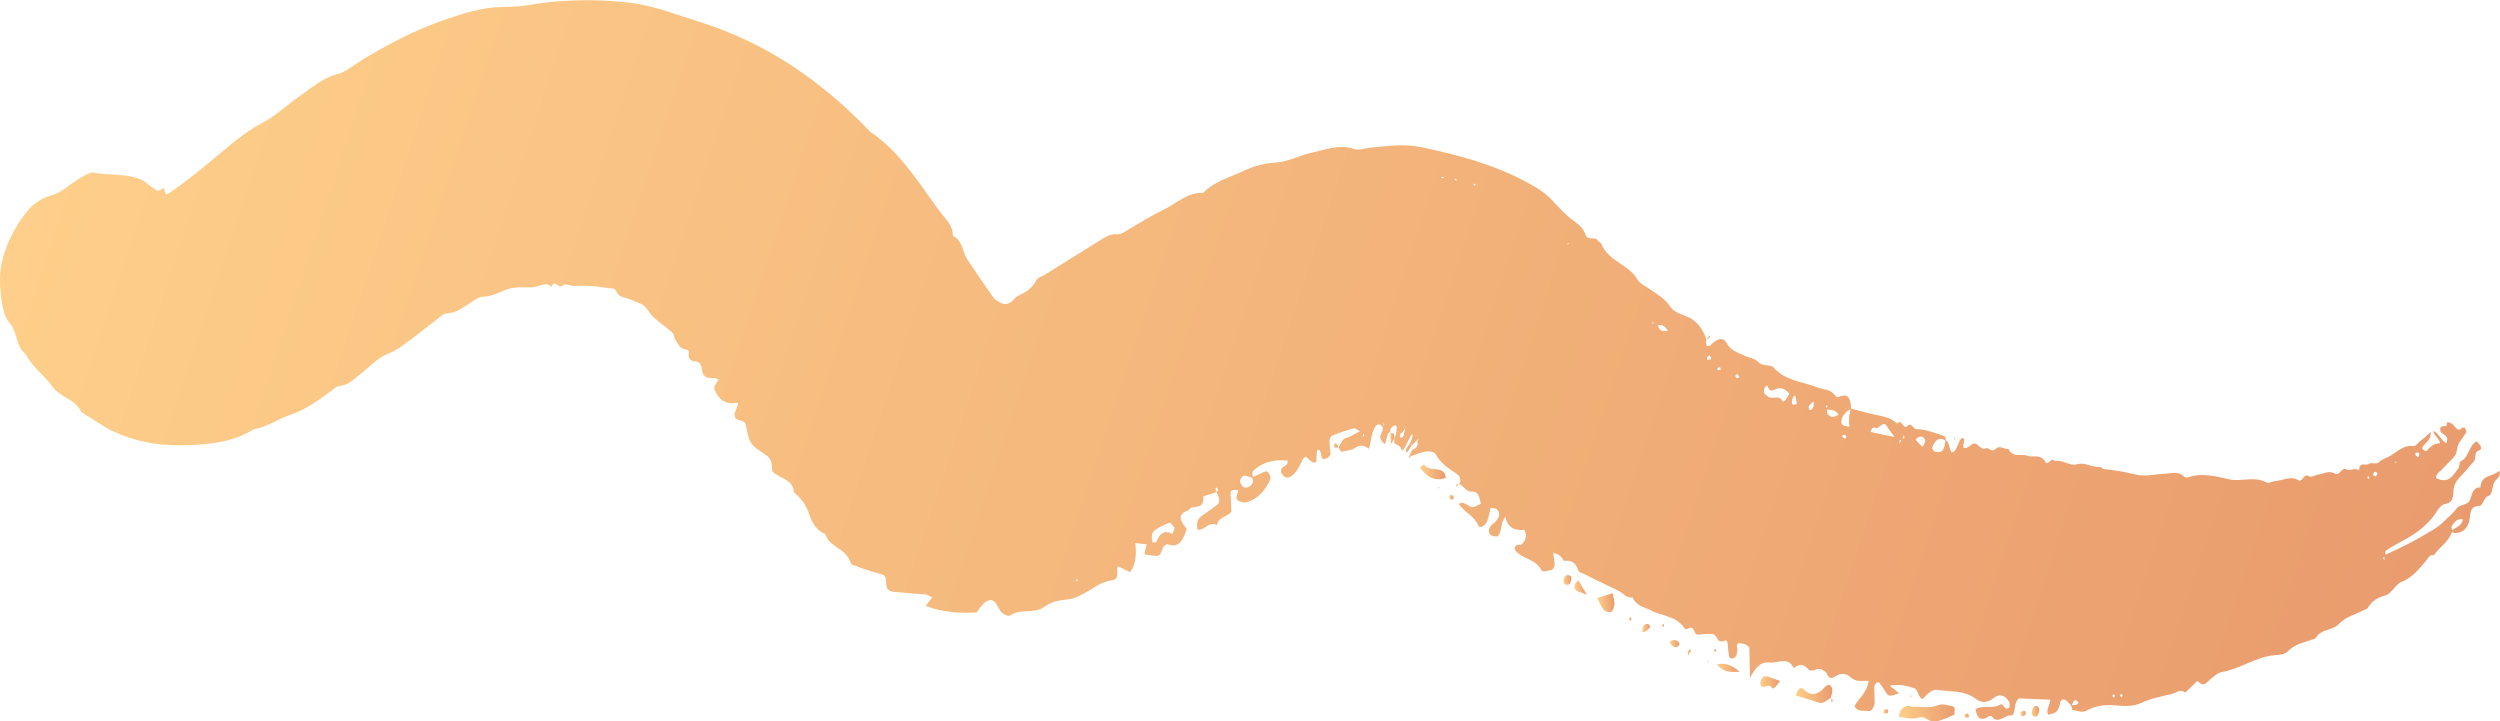 <?xml version="1.0" encoding="UTF-8"?><svg id="_レイヤー_2" xmlns="http://www.w3.org/2000/svg" width="501.51" height="144.73" xmlns:xlink="http://www.w3.org/1999/xlink" viewBox="0 0 501.51 144.73"><defs><style>.cls-1{fill:url(#_新規グラデーションスウォッチ_2);}.cls-2{fill:url(#_新規グラデーションスウォッチ_2-2);}.cls-3{fill:url(#_新規グラデーションスウォッチ_2-3);}.cls-4{fill:url(#_新規グラデーションスウォッチ_2-9);}.cls-5{fill:url(#_新規グラデーションスウォッチ_2-4);}.cls-6{fill:url(#_新規グラデーションスウォッチ_2-5);}.cls-7{fill:url(#_新規グラデーションスウォッチ_2-6);}.cls-8{fill:url(#_新規グラデーションスウォッチ_2-7);}.cls-9{fill:url(#_新規グラデーションスウォッチ_2-8);}.cls-10{fill:url(#_新規グラデーションスウォッチ_2-19);}.cls-11{fill:url(#_新規グラデーションスウォッチ_2-18);}.cls-12{fill:url(#_新規グラデーションスウォッチ_2-29);}.cls-13{fill:url(#_新規グラデーションスウォッチ_2-11);}.cls-14{fill:url(#_新規グラデーションスウォッチ_2-10);}.cls-15{fill:url(#_新規グラデーションスウォッチ_2-13);}.cls-16{fill:url(#_新規グラデーションスウォッチ_2-12);}.cls-17{fill:url(#_新規グラデーションスウォッチ_2-15);}.cls-18{fill:url(#_新規グラデーションスウォッチ_2-14);}.cls-19{fill:url(#_新規グラデーションスウォッチ_2-17);}.cls-20{fill:url(#_新規グラデーションスウォッチ_2-16);}.cls-21{fill:url(#_新規グラデーションスウォッチ_2-26);}.cls-22{fill:url(#_新規グラデーションスウォッチ_2-25);}.cls-23{fill:url(#_新規グラデーションスウォッチ_2-28);}.cls-24{fill:url(#_新規グラデーションスウォッチ_2-27);}.cls-25{fill:url(#_新規グラデーションスウォッチ_2-20);}.cls-26{fill:url(#_新規グラデーションスウォッチ_2-22);}.cls-27{fill:url(#_新規グラデーションスウォッチ_2-21);}.cls-28{fill:url(#_新規グラデーションスウォッチ_2-24);}.cls-29{fill:url(#_新規グラデーションスウォッチ_2-23);}.cls-30{fill:url(#_新規グラデーションスウォッチ_2-33);}.cls-31{fill:url(#_新規グラデーションスウォッチ_2-35);}.cls-32{fill:url(#_新規グラデーションスウォッチ_2-34);}.cls-33{fill:url(#_新規グラデーションスウォッチ_2-30);}.cls-34{fill:url(#_新規グラデーションスウォッチ_2-32);}.cls-35{fill:url(#_新規グラデーションスウォッチ_2-31);}</style><linearGradient id="_新規グラデーションスウォッチ_2" x1="643.26" y1="6.71" x2="1132.42" y2="6.71" gradientTransform="translate(-592.66 -203.1) rotate(18.35)" gradientUnits="userSpaceOnUse"><stop offset="0" stop-color="#fecf8a"/><stop offset="1" stop-color="#e99b6d"/></linearGradient><linearGradient id="_新規グラデーションスウォッチ_2-2" x1="-78.52" y1="-358.73" x2="-78.46" y2="-358.73" gradientTransform="translate(383.54 438.8) rotate(-4.22)" xlink:href="#_新規グラデーションスウォッチ_2"/><linearGradient id="_新規グラデーションスウォッチ_2-3" x1="19.1" y1="-294.69" x2="30.36" y2="-294.69" gradientTransform="translate(383.54 438.8) rotate(-4.22)" xlink:href="#_新規グラデーションスウォッチ_2"/><linearGradient id="_新規グラデーションスウォッチ_2-4" x1="-1.25" y1="-300.07" x2="6.17" y2="-300.07" gradientTransform="translate(383.54 438.8) rotate(-4.22)" xlink:href="#_新規グラデーションスウォッチ_2"/><linearGradient id="_新規グラデーションスウォッチ_2-5" x1="5.71" y1="-299.13" x2="5.76" y2="-299.13" gradientTransform="translate(383.54 438.8) rotate(-4.22)" xlink:href="#_新規グラデーションスウォッチ_2"/><linearGradient id="_新規グラデーションスウォッチ_2-6" x1="-39.48" y1="-321.48" x2="-36.13" y2="-321.48" gradientTransform="translate(383.54 438.8) rotate(-4.22)" xlink:href="#_新規グラデーションスウォッチ_2"/><linearGradient id="_新規グラデーションスウォッチ_2-7" x1="-73.04" y1="-350.28" x2="-68.06" y2="-350.28" gradientTransform="translate(383.54 438.8) rotate(-4.22)" xlink:href="#_新規グラデーションスウォッチ_2"/><linearGradient id="_新規グラデーションスウォッチ_2-8" x1="-8.15" y1="-303.21" x2="-4.15" y2="-303.21" gradientTransform="translate(383.54 438.8) rotate(-4.22)" xlink:href="#_新規グラデーションスウォッチ_2"/><linearGradient id="_新規グラデーションスウォッチ_2-9" x1="-16.56" y1="-306.7" x2="-12.13" y2="-306.7" gradientTransform="translate(383.54 438.8) rotate(-4.22)" xlink:href="#_新規グラデーションスウォッチ_2"/><linearGradient id="_新規グラデーションスウォッチ_2-10" x1="-77.78" y1="-357.47" x2="-77.73" y2="-357.47" gradientTransform="translate(383.54 438.8) rotate(-4.22)" xlink:href="#_新規グラデーションスウォッチ_2"/><linearGradient id="_新規グラデーションスウォッチ_2-11" x1="-78.56" y1="-357.58" x2="-77.74" y2="-357.58" gradientTransform="translate(383.54 438.8) rotate(-4.22)" xlink:href="#_新規グラデーションスウォッチ_2"/><linearGradient id="_新規グラデーションスウォッチ_2-12" x1="45.71" y1="-293.49" x2="47.26" y2="-293.49" gradientTransform="translate(383.54 438.8) rotate(-4.22)" xlink:href="#_新規グラデーションスウォッチ_2"/><linearGradient id="_新規グラデーションスウォッチ_2-13" x1="-43.92" y1="-324.94" x2="-41.54" y2="-324.94" gradientTransform="translate(383.54 438.8) rotate(-4.22)" xlink:href="#_新規グラデーションスウォッチ_2"/><linearGradient id="_新規グラデーションスウォッチ_2-14" x1="-46.01" y1="-326.67" x2="-44.37" y2="-326.67" gradientTransform="translate(383.54 438.8) rotate(-4.22)" xlink:href="#_新規グラデーションスウォッチ_2"/><linearGradient id="_新規グラデーションスウォッチ_2-15" x1="-30.93" y1="-315.9" x2="-29.36" y2="-315.9" gradientTransform="translate(383.54 438.8) rotate(-4.22)" xlink:href="#_新規グラデーションスウォッチ_2"/><linearGradient id="_新規グラデーションスウォッチ_2-16" x1="-25.64" y1="-312.33" x2="-23.73" y2="-312.33" gradientTransform="translate(383.54 438.8) rotate(-4.22)" xlink:href="#_新規グラデーションスウォッチ_2"/><linearGradient id="_新規グラデーションスウォッチ_2-17" x1="-89.11" y1="-356.59" x2="-88.99" y2="-356.59" gradientTransform="translate(383.54 438.8) rotate(-4.22)" xlink:href="#_新規グラデーションスウォッチ_2"/><linearGradient id="_新規グラデーションスウォッチ_2-18" x1="-90.02" y1="-356.97" x2="-89.11" y2="-356.97" gradientTransform="translate(383.54 438.8) rotate(-4.22)" xlink:href="#_新規グラデーションスウォッチ_2"/><linearGradient id="_新規グラデーションスウォッチ_2-19" x1="-67.6" y1="-344.89" x2="-66.76" y2="-344.89" gradientTransform="translate(383.54 438.8) rotate(-4.22)" xlink:href="#_新規グラデーションスウォッチ_2"/><linearGradient id="_新規グラデーションスウォッチ_2-20" x1="-22.2" y1="-310.4" x2="-21.6" y2="-310.4" gradientTransform="translate(383.54 438.8) rotate(-4.22)" xlink:href="#_新規グラデーションスウォッチ_2"/><linearGradient id="_新規グラデーションスウォッチ_2-21" x1="43.47" y1="-293.21" x2="44.53" y2="-293.21" gradientTransform="translate(383.54 438.8) rotate(-4.22)" xlink:href="#_新規グラデーションスウォッチ_2"/><linearGradient id="_新規グラデーションスウォッチ_2-22" x1="32.19" y1="-293.63" x2="33.17" y2="-293.63" gradientTransform="translate(383.54 438.8) rotate(-4.22)" xlink:href="#_新規グラデーションスウォッチ_2"/><linearGradient id="_新規グラデーションスウォッチ_2-23" x1="16.13" y1="-295.68" x2="17.05" y2="-295.68" gradientTransform="translate(383.54 438.8) rotate(-4.22)" xlink:href="#_新規グラデーションスウォッチ_2"/><linearGradient id="_新規グラデーションスウォッチ_2-24" x1="-13.71" y1="-373.1" x2="-13.1" y2="-373.1" gradientTransform="translate(383.54 438.8) rotate(-4.22)" xlink:href="#_新規グラデーションスウォッチ_2"/><linearGradient id="_新規グラデーションスウォッチ_2-25" x1="-13.85" y1="-372.76" x2="-13.71" y2="-372.76" gradientTransform="translate(383.54 438.8) rotate(-4.22)" xlink:href="#_新規グラデーションスウォッチ_2"/><linearGradient id="_新規グラデーションスウォッチ_2-26" x1="34.19" y1="-349.31" x2="34.42" y2="-349.31" gradientTransform="translate(383.54 438.8) rotate(-4.22)" xlink:href="#_新規グラデーションスウォッチ_2"/><linearGradient id="_新規グラデーションスウォッチ_2-27" x1="-66.11" y1="-347.19" x2="-65.61" y2="-347.19" gradientTransform="translate(383.54 438.8) rotate(-4.22)" xlink:href="#_新規グラデーションスウォッチ_2"/><linearGradient id="_新規グラデーションスウォッチ_2-28" x1="-65.61" y1="-347.41" x2="-65.33" y2="-347.41" gradientTransform="translate(383.54 438.8) rotate(-4.22)" xlink:href="#_新規グラデーションスウォッチ_2"/><linearGradient id="_新規グラデーションスウォッチ_2-29" x1="-69.7" y1="-346.97" x2="-69.41" y2="-346.97" gradientTransform="translate(383.54 438.8) rotate(-4.22)" xlink:href="#_新規グラデーションスウォッチ_2"/><linearGradient id="_新規グラデーションスウォッチ_2-30" x1="-26.95" y1="-316.13" x2="-26.56" y2="-316.13" gradientTransform="translate(383.54 438.8) rotate(-4.22)" xlink:href="#_新規グラデーションスウォッチ_2"/><linearGradient id="_新規グラデーションスウォッチ_2-31" x1="-33.48" y1="-317.93" x2="-32.98" y2="-317.93" gradientTransform="translate(383.54 438.8) rotate(-4.22)" xlink:href="#_新規グラデーションスウォッチ_2"/><linearGradient id="_新規グラデーションスウォッチ_2-32" x1="-16.92" y1="-310.35" x2="-16.48" y2="-310.35" gradientTransform="translate(383.54 438.8) rotate(-4.22)" xlink:href="#_新規グラデーションスウォッチ_2"/><linearGradient id="_新規グラデーションスウォッチ_2-33" x1="21.59" y1="-298.4" x2="21.9" y2="-298.4" gradientTransform="translate(383.54 438.8) rotate(-4.22)" xlink:href="#_新規グラデーションスウォッチ_2"/><linearGradient id="_新規グラデーションスウォッチ_2-34" x1="-18.47" y1="-308.21" x2="-18.21" y2="-308.21" gradientTransform="translate(383.54 438.8) rotate(-4.22)" xlink:href="#_新規グラデーションスウォッチ_2"/><linearGradient id="_新規グラデーションスウォッチ_2-35" x1="5.76" y1="-298.67" x2="6.19" y2="-298.67" gradientTransform="translate(383.54 438.8) rotate(-4.22)" xlink:href="#_新規グラデーションスウォッチ_2"/></defs><g id="_レイヤー_1-2"><path class="cls-1" d="M501.46,94.43c-.71.57-1.64.83-2.43,1.17-.8.34-1.36.91-1.46,2.19-.71-.04-1.11.24-1.38.69-.28.44-.45,1.03-.63,1.62-.45,1.45-2.1.9-2.85,2.02-.78,1.05-1.82,1.85-2.76,2.75-.96.99-2.16,1.56-3.29,2.26-2.66,1.58-5.39,2.94-8.16,4.16,0-.34,0-.75.11-.83.75-.53,1.52-1,2.32-1.4,2.82-1.47,5.65-3.14,7.63-6.06.3-.45.57-.91.9-1.26.33-.37.72-.64,1.29-.7.85-.09,1.44-.96,1.41-2.37-.01-.81.27-1.55.59-2.08.49-.76,1.16-1.29,1.71-1.95.58-.63,1.06-1.36,1.68-1.92.66-.55.15-2.04,1-2.28,1.06-.35.51-1.04-.31-1.92-.8.45-1.2,1.2-1.56,2.02-.4.79-.8,1.62-1.6,1.96-.36.15-.23,1.05-.5,1.43-.51.72-1.04,1.51-1.71,2.01-.71.45-1.57.61-2.77-.05.06-1.07.77-1.23,1.21-1.75.45-.53.94-.98,1.41-1.45.47-.48.96-.92,1.29-1.52.33-.6.3-1.5.58-2.08.28-.59.73-1,1.02-1.56.22-.46.91-.68.23-1.74-.23,0-.4-.05-.47,0-.44.27-.61,1-1.87-.61-.24-.3-1.32-.76-1.25-.18.06.59-.34.48-.74.5-.51.02-.73.37-.48,1.18,1.42,1.03,1.48,1.01,1.13,2.24-.97-.39-1.63-2.2-2.61-2.46.07.88,1.33,1.59,1.35,2.47-.49,0-.94.09-1.31.29-.38.19-.67.49-1.01.8-.25.25-.42.98-1.27-.06.16-.65.6-.91.99-1.32.36-.41.76-.93.73-2-.46.46-.9.82-1.26,1.16-.38.33-.75.61-1.11.9-.35.3-.66.84-1.16.78-1.99-.23-3.18,1.17-4.74,2.05-.72.37-1.49.6-2.13,1.18-.59.55-1.43-.07-2.01.36-.64.48-1.83-.64-1.97,1.26-.97-.58-1.68.23-2.56-.18-1.02-.48-1.31,1.39-2.23.87-1.32-.75-2.31.08-3.48.2-.63.07-1.26.67-1.86.28-.96-.63-1.21,1.3-2.02.84-.87-.5-1.66-.47-2.45-.3-.78.16-1.56.44-2.36.49-.53.03-1.09.52-1.6.25-2.54-1.34-4.96-.09-7.47-.62-2.7-.6-5.42-1.37-8.15-.44-.31.11-.69.1-.97-.16-1.17-1.1-2.38-.6-3.56-.54-2.08.06-4.22.69-6.26.15-2.06-.55-4.11-.83-6.17-1.07-.32-.03-.62-.48-.93-.44-1.53.14-2.95-.99-4.48-.54-1.56.47-2.92-1.02-4.47-.59-.59-1.09-1.39.96-1.84.2-1.07-1.81-2.51-.85-3.76-1.32-1.23-.46-2.74.52-3.71-1.35-.89.14-1.71-.86-2.62.03-.78.75-1.29-.39-1.83-.16-.92.39-1.44-.57-2.11-.9-.88-.43-1.8,1.56-2.56.61.09-.58.31-1.37.21-1.56-.21-.38-.61-.2-.89.35-.47.95-.78,2.32-1.59,2.31-.53-.63-.48-2.17-1.18-2.42-.05-.32-.08-.73-.19-.77-1.14-.44-2.28-.83-3.45-1.13-.74-.21-1.5-.32-2.27-.33-.65,0-.94-1.46-1.75-.66-.93.92-1.12-1.61-2.09-.44-1.52-1.46-3.39-1.52-5.17-1.95-1.36-.33-2.72-.69-4.07-1.07-.06-1.88-.56-2.86-1.76-2.59-.44.1-1.06.46-1.29.12-1.03-1.47-2.53-1.31-3.83-1.82-3-1.18-6.41-1.28-8.8-4.08-.08-.09-.19-.09-.29-.13-.86-.33-1.9-.05-2.66-.84-.79-.82-1.96-.86-2.92-1.34-1.23-.62-2.6-.89-3.42-2.48-.53-1.02-1.58-1.13-2.86.07-.24.23-.54.55-.74.56-.51.04-.67-.45-.45-1.34-.8-2.25-1.97-3.73-3.61-4.46-1.31-.63-2.91-.91-3.76-2.25-1.06-1.6-2.5-2.3-3.83-3.27-.91-.69-2.04-1.06-2.68-2.1-.54-.9-1.19-1.52-1.91-2.08-.96-.75-1.99-1.36-2.96-2.08-.93-.75-1.8-1.62-2.32-2.93-.12-.31-.52-.31-.66-.6-.46-.95-2.05-.06-2.45-1.07-.29-.74-.64-1.4-1.11-1.87.3.25-.62-.55-.68-.59-.23-.19-.47-.37-.71-.53-.65-.45-1.23-.96-1.77-1.5-.55-.53-1.09-1.09-1.61-1.65-1.04-1.15-2.13-2.23-3.41-3.06-3.61-2.27-7.48-3.97-11.44-5.31-3.97-1.34-8.02-2.32-12.17-3.2-.94-.18-1.79-.3-2.66-.36-.85-.04-1.7-.04-2.55-.01-.86.02-1.66.11-2.5.18-.84.07-1.64.15-2.43.23-.59.06-1.23.21-1.83.31-.59.11-1.15.16-1.65-.01-1.48-.52-2.85-.46-4.24-.26-1.33.24-2.69.64-3.96.93-2.65.56-5.05,1.93-7.48,2.04-2.36.12-4.51.76-6.5,1.7-2.86,1.34-5.85,2.08-8.09,4.39-3.13-.16-5.36,2.14-7.85,3.33-2.53,1.21-4.86,2.72-7.18,4.04-.69.4-1.37.98-2.15.93-1.57-.12-2.73.75-3.92,1.48l-10.77,6.71c-.56.34-1.31.45-1.65,1.11-1.01,1.97-2.57,2.49-3.91,3.22l-.13.07h0s0,.03,0,.03c0,.02-.03.04-.05.06l-.11.13c-.07.09-.15.18-.24.26-.17.17-.36.35-.58.5-.42.31-.98.53-1.48.4-.5-.11-.98-.39-1.48-.75l-.38-.29c-.07-.06-.45-.61-.72-.99-.29-.42-.57-.79-.89-1.26l-3.83-5.65c-.5-.75-.72-1.7-1.07-2.58-.36-.9-.84-1.71-1.82-2.13.03-2.07-1.36-3.25-2.39-4.61-1.06-1.36-1.98-2.74-3.04-4.19l-1.54-2.16c-.53-.73-1.09-1.46-1.65-2.17-2.21-2.87-4.84-5.64-7.98-7.77-4.55-4.78-9.79-9.36-15.67-13.21-5.86-3.86-12.35-6.93-18.97-8.95-1.02-.36-2.04-.65-3.06-.98-1.01-.34-2.03-.68-3.05-1.02-2.03-.64-4.07-1.13-6.14-1.53-5.35-.75-10.72-.84-15.78-.44-1.83.12-3.69.36-5.44.68-.89.14-1.77.26-2.66.33-.44.04-.89.06-1.33.07h-.67s-.76.03-.76.03c-2.06.03-4.11.3-6.04.81-1.98.45-3.83,1.13-5.71,1.74-6.05,2.08-11.46,4.98-16.44,7.96-.87.53-1.72,1.15-2.57,1.71-.83.56-1.69,1.05-2.62,1.28-1.5.38-2.78,1.09-4.03,1.9-1.2.81-2.37,1.72-3.54,2.53-2.49,1.72-4.66,3.86-7.14,5.16-2.69,1.41-5.06,3.19-7.2,4.99-2.36,1.97-4.59,3.84-6.62,5.45-2.01,1.59-3.84,2.94-5.14,3.79-.2.13-.38.25-.54.35-.22-.25-.37-.58-.43-1.04-.02-.25-.2-.36-.4-.19-.29.23-.53.35-.73.4-.17.05-.31.03-.43-.01-.09-.04-.15-.11-.22-.17-.07-.08-.15-.16-.26-.2-1.02-.47-1.55-1.45-2.94-1.95-1.35-.52-3.14-.82-6.44-.96-1.08-.04-2.13-.16-3.06-.37-.84.26-1.64.66-2.44,1.14-.78.49-1.57,1.05-2.37,1.61l-.67.49-.34.25-.44.27c-.59.35-1.19.65-1.84.83-2.08.54-3.8,1.78-5,3.27-2.2,2.76-3.89,5.88-4.81,9.22C.01,53.74-.11,55.96.09,58.11c.2,2.36.48,5.11,1.85,6.7,1.47,1.67,1.23,4.07,2.58,5.61.26.28.58.52.76.86.66,1.22,1.55,2.22,2.52,3.22l1.39,1.45c.45.49.87.98,1.24,1.5.85,1.2,2.03,1.83,3.12,2.49,1.1.67,2.1,1.33,2.74,2.69l3.05,1.95c.51.32,1.01.63,1.5.93l.75.45.38.23c.2.1.5.23.75.34,4.19,1.99,8.73,2.77,12.8,2.81,6.19,0,11.43-.68,15.27-3.19.69-.12,1.4-.32,2.05-.55.62-.24,1.23-.51,1.83-.8,1.25-.58,2.27-1.16,3.44-1.54,3.13-1.02,5.62-2.84,7.89-4.52.72-.52,1.34-1.23,2.14-1.3,1.82-.17,2.88-1.45,4.15-2.4,1.87-1.42,3.46-3.3,5.46-4.04,1.74-.65,3.08-1.75,4.46-2.74,1.76-1.26,3.37-2.67,4.99-3.84.86-.64,1.6-1.56,2.64-1.58.84-.04,1.51-.26,2.14-.61.63-.36,1.2-.78,1.8-1.1,1.06-.62,1.94-1.53,3.1-1.61,2.33-.04,3.97-1.38,5.8-1.75.44-.06.89-.1,1.33-.13.44-.03.86.03,1.27.02h.62c.2,0,.39,0,.58,0,.19,0,.38-.03.57-.06.09-.02.19-.04.28-.07.09-.03.26-.04.38-.07.95-.2,1.94-.93,2.95.09.61-1.79,1.33.45,2.03-.18.68-.59,1.52-.1,2.21-.02.66.04,1.32-.03,1.99-.06.87.06,1.73.12,2.61.14.81.15,1.64.22,2.44.35.54.14,1.26-.16,1.62.52.74,1.68,1.99,1.27,3,1.83.58.24,1.17.47,1.76.72.6.21,1.14.64,1.54,1.24.14.22.3.41.45.62.15.22.31.42.48.6.33.39.71.64,1.1.99.47.41.96.76,1.46,1.16.5.44,1.01.86,1.53,1.27.34.32.32,1,.58,1.4.54.76.86,1.86,2.08,1.97.43.03.71.2.63.77-.16,1.14.36,1.58,1.31,1.61.99.08,1.23.8,1.34,1.75.11.98.69,1.74,2.08,1.59.5-.04.84.17,1.28.31-.61.86-1.09,1.61-.79,2.19.75,1.45,1.66,2.89,4.28,2.5.59-.07.5.09-.24,1.91-.15.38-.03.76.09,1.06.32.79,1.84.28,2.07,1.4.2.97.34,1.68.51,2.28.17.6.35,1.04.59,1.41.47.74,1.15,1.17,2.57,2.11,1,.65,1.67,1.4,1.59,2.92-.04.8.44,1.02,1.02,1.36.55.37,1.41.72,2.08,1.17.68.47,1.21,1.1,1.34,2.35,1.33,1.13,2.38,2.38,3.01,4.27.58,1.85,1.58,3.44,3.24,4.06.24.7.63,1.26,1.09,1.71.47.44,1.01.79,1.54,1.15,1.06.72,2.03,1.51,2.52,3.06.08.26.69.37,1.06.51,1.87.76,3.78,1.3,5.55,1.79.18.32.37.53.4.7.12,1.22-.19,2.59,1.78,2.7,1.93.15,3.97.39,5.96.46.52,0,1.03.44,1.56.63-.42.58-.77,1.03-1.3,1.72,3.38,1.29,6.79,1.51,10.22,1.3.41-.53.75-1.09,1.18-1.55.98-1.08,1.93-1.23,2.6-.37.48.61.74,1.45,1.31,2,.38.38,1.29.76,1.64.52,1.14-.75,2.29-.79,3.44-.86,1.15-.04,2.3-.1,3.29-.79.83-.56,1.58-.95,2.35-1.16.77-.21,1.55-.3,2.41-.39,1.59-.14,3.05-1.02,4.48-1.9,1.45-.89,2.83-1.75,4.56-1.96.45-.06.82-.39.87-.73.11-.36.12-.84.07-1.28-.06-.56.06-.79.38-.68.72.36,1.44.72,2.2,1.09,1.2-1.6,1.29-3.67,1.04-5.87.84.11,1.55.19,2.29.29-.16.67-.31,1.28-.48,1.98.89.12,1.74.34,2.56.32.79-.01.88-1.1,1.25-1.77.19-.35.64-.65.97-.53,2.26.83,3.05-1.06,3.73-3.11-1.45-1.74-1.59-2.68-.51-3.36.33-.21.77-.21,1-.53.83-1.11,2.99.34,2.85-2.56,0-.17.38-.19.58-.26l2.04-.66c.57.98.82,1.95.23,2.45-1.05.88-2.21,1.58-3.32,2.41-.64.48-.97,1.31-.71,2.67,1.48.21,2.24-1.77,3.88-.93.48-1.84,2.13-1.57,2.93-2.71-.05-.95-.07-1.69-.12-2.45-.13-1.94-.13-1.96,1.49-1.83-.08.3-.13.62-.24.88-.21.5-.09,1.05.37,1.27.5.24,1.04.38,1.46.27,2.16-.57,3.73-2.18,4.86-4.62.07-.16-.06-.75-.21-1.02-.15-.28-.5-.65-.63-.6-.9.32-1.78.77-2.67,1.18-.18-.57-.15-1.03.1-1.27,1.95-1.87,4.37-2.28,6.87-2.03.04,1.56-1.47.72-1.32,2.42.51.84,1,1.09,1.42.98,1.38-.38,2.1-1.95,2.84-3.52.16-.34.43-.5.59-.68.76.36,1.43,1.63,2.21,1.04.03-.58.04-1.49.15-2.32.02-.17.39-.11.56.07.13.13.22.64.31.99.05.2.07.4.1.61.76.2,1.31-.07,1.75-.84-.37-3.46-.36-3.49.85-3.98,1.32-.51,2.62-.95,3.87-1.26.21-.06.48.21,1.19.6-.58.26-1.06.55-1.5.79-.43.22-.83.42-1.25.52-.7.15-1.11,1.04-1.53,1.89.19.64.46.96.71.89.48-.13.96-.19,1.41-.29.46-.11.9-.25,1.28-.53.45-.34.91-.42,1.36-.35.46.05.89.3,1.32.61.31-1.11.41-2.32.72-3.26.56-1.72,1.29-2.13,2.04-1.06-.01,1.23-.45,1.13-.54,2.01.3.93.64,1.09.99,1.4.13-.51.29-1.03.44-1.65.17-.68.38-.74.58-.78.04-.33.08-.73.14-.79.48-.55.98-.85,1.22-.24-.12,1.53-.34,1.84-.51,2.32,0,.36-.04.89-.02.91.55.4,1.19.41,1.48,1.32.06.22.2.16.45-.2.25-.36.64-1.07,1.18-2.23.27-.59.48-.75.54-.6.1.19-.07.82-.4,1.55-.11.25-.42.63-.62.95-.08.13-.16.26-.24.39-.2.77.04.59.21.59.09-.01.37-.43.69-.98.46-.56.92-1.06,1.61-1.73-.68,1.31.25.53-.52,1.87-.29.15-.55.3-.83.47-.82,1.78-.95,1.93-.19,1.16.1-.02.2-.05.31-.08.95-.26,1.95-.76,2.84-.83.7-.05,1.59.11,1.87.68.98,1.82,2.59,2.74,4.09,3.79.53.38,1.03.9.63,2.01.78.61,1.46,1.64,2.39,1.59,1.57-.07,1.53,1.23,1.89,2.41-.46.24-.77.39-1.09.55-1.35.69-1.83-1.27-3.35-.52,1.14,1.76,3.08,2.36,3.93,4.38.3.72,1.5-.04,1.88-1.19.25-.74.37-1.5.59-2.39.47.1.97.04,1.24.31.78.78.61,1.62-.49,2.71-.14.13-.32.18-.45.32-.82.83-.9,1.75-.11,2.23.34.21.83.13,1.19.18,1.08-1.11.38-2.41,1.57-3.96.46,2.3,1.97,2.83,3.77,2.64.09,0,.11.3.2.42.44.53.01,1.97-.71,2.48-.46.32-1.11-.31-1.41.84.1.21.14.39.24.5.74.84,1.73,1.24,2.68,1.71.96.45,1.87.99,2.47,2.15.25.48,1.39.06,2.13-.1.15-.03.52-.67.51-.91-.02-.76-.16-1.47-.29-2.52,1.01.36,1.74.66,2.11,1.66,1.43-.23,2.42.3,2.95,1.93.13.4.67.45,1.03.63,1.17.61,2.34,1.18,3.52,1.74l3.52,1.71c.92.46,1.61,1.53,2.8,1.3.76,1.8,2.33,1.89,3.64,2.61,2.27,1.2,5.08,1.02,6.8,3.63.13.19.54.14.79-.01,1.16-.73,1.04,1.34,1.91,1.26.97-.1,1.94-.2,2.87-.13.36.02.72.4.93.81.34.67.77.85,1.38.56.52-.25.72.04.77.72.05.78.11,1.57.25,2.28.13.64.61.62,1.02.43.52-.24.57-.93.66-1.54.07-.49-.38-.98.21-1.46.81.09,1.6.16,2.19.9.04,1.89.07,3.78.12,6.13,1.2-2.34,2.35-3.34,3.92-3.12,1.66.22,3.67-1.31,4.85,1.07.03.06.25-.08.37-.17,1.07-.78,1.83-.33,2.6.47.75.78,1.87-.51,2.69.07.33.24.8.33.97.75.39.97.88,1.15,1.66.62,1.14-.8,2.38-.59,3.1.12,1.12,1.09,2.42.68,3.65.76-.38,2.59-1.98,3.35-2.84,5.12.79,1.22,1.98.77,3,.92.44.06,1.07-.99,1.06-1.78,0-1.01-.1-1.99-.1-3,0-.56.72-1.24.97-.94.38.45.74.94,1.06,1.48.84,1.42.86,1.4,2.96.69-.55-.45-1.08-.88-1.86-1.53,1.94-.34,3.48,0,4.98.55.71.27.75,2.02,1.64,2.11.95-1.02,1.85-2.02,3.03-1.81,2.57.45,5.24-.01,7.63,1.81.97.75,2.18.91,3.47-.13,1.14-.93,2.35-.77,3.22.78.11.2.08.66.05,1,0,.09-.23.21-.36.25-.63.24-1.06-1.02-1.32-.85-1.7,1.09-3.43.06-5.14.99.23,1.47.77,2.18,1.73,1.91.53-.14,1.31-.78,1.54-.46,1.24,1.76,2.59-.37,3.85-.17.36.06.68-.58.73-1.32.06-.88.27-1.65.89-2.12,2.04.12,4.13.2,6.25.27-.06,1.17-.9,1.91-.44,3,.99-.25,2.05-.11,2.42-2.38.13-.76.86-.89,1.36-.34.29.3.57.6.86.9.09.35.16.86.28.88.91.15,1.91.6,2.74.16,2.09-1.16,4.1-1.25,6.22-1.06,1.58.17,3.27.2,4.78-.5,2.08-.97,4.15-1.31,6.24-1.83.9-.23,1.7-1.1,2.63-.25.79-.76,1.58-1.53,2.39-2.32.54.33,1.06,1.05,1.8.41,1.04-.89,2.1-2.05,3.21-2.23,3.57-.62,6.82-3.02,10.43-3.36.93-.08,2.01-.06,2.72-.77,1.48-1.48,3.18-1.76,4.83-2.34.26-.1.59-.09.75-.34,1.25-1.96,3.29-1.4,4.66-2.8,1.43-1.5,3.14-1.8,4.73-2.67.37-.2.86-.22,1.09-.6.91-1.47,2.15-2.11,3.46-2.45,1.39-.42,2.04-2.25,3.3-2.74,1.97-.73,3.45-2.47,4.88-4.18.48-.57.76-1.41,1.61-1.16.59-.88,1.32-1.53,2.01-2.22.66-.71,1.28-1.47,1.66-2.51.09.12.18.23.25.24,1.76.18,3.03-.94,3.26-2.9.2-1.59.33-2.46,1.88-2.49.84,0,.83-1.73,1.94-2.04.66-.17.71-1.62.99-2.47.31-.89,1.52-1.18,1.21-2.61ZM484.56,90.87c.16-.09.36-.09.57-.08.05,0,.16.18.24.27-.08.22-.12.52-.27.62-.09.06-.35-.22-.53-.35,0-.16-.06-.42,0-.45ZM480.61,92.51l.13.34-.28-.08.14-.26ZM33.24,52.97s0,.01,0,0h0ZM33.55,52.03s-.02.07-.04.11c.01-.04.02-.07.04-.11ZM33.38,52.55s-.03.08-.04.12c.01-.04.03-.07.04-.12ZM33.93,50.93s0,0,0-.01c0-.02,0-.01,0,.01ZM215.82,116.54l.18-.4.25.29-.42.11ZM235.12,107.05c-1.61-.78-2.5.02-3.15,1.64-.08.21-.48.09-.75.12-.3-1.05-.15-1.99.33-2.35.96-.71,2-1.19,3.07-1.6.19-.07.67.67,1.02,1.04-.17.4-.35,1.22-.5,1.15ZM244.04,98.71c-.23-.42-.22-1.01-.06-.91.79.53.2.65.06.91ZM251.26,95.87c.04.33.14.73.06.92-.35.82-.97,1.06-1.7,1.01-.18-.01-.47-.35-.64-.63-.41-.67-.15-1.01.05-1.34.54-.89,1.46-.11,2.23.04ZM273.56,87.62s-.12-.2-.18-.31c.03-.12.05-.34.1-.33.05,0,.12.21.18.33-.03.11-.05.31-.09.31ZM277.5,85.48l.05-.63.13.28-.18.34ZM281.55,87.45c-.39.6-.55.41-.73.06.08-.26.2-.69.22-.68.17.11.39-.19.69-.69.25-.42.24-.29-.18,1.31ZM282.07,87.62l.12-.35v.24s-.12.11-.12.11ZM283.06,89.59c.02-.12.04-.23.06-.35,0-.02.15-.28.16-.28.12-.03-.03.28-.21.63ZM289.51,35.82l-.46-.3.54-.06-.08.36ZM291.74,36.1l.35-.29.13.45-.48-.16ZM295.69,37.3l-.09-.48.46.19-.37.28ZM314.39,49.11l.16-.4.17.2-.32.2ZM331.39,64.88l.19-.34.11.32-.29.02ZM332.54,65.29c.88-.24,1.49.07,2.04,1.1-1.14.16-1.76-.14-2.04-1.1ZM343.12,72.1c-.22.05-.44.1-.63.06-.07-.02-.05-.28-.07-.43l.5-.48c.13.18.26.35.38.55,0,0-.13.29-.17.31ZM344.6,74.22c-.07-.02-.07-.26-.1-.39l.55-.21.14.59c-.2.01-.41.06-.59.01ZM348.71,75.8c-.32.18-.72-.24-.54-.55.07-.13.26-.25.33-.2.16.11.27.32.4.49-.06.09-.13.23-.19.26ZM357.56,80.45c-.68-1.41-2.11-.16-2.93-.93-.25-.23-.56-.36-.73-.69-.09-.16,0-.73.12-1.05.08-.2.5-.47.53-.39.31.84.64,1.21,1.54.74,1.02-.52,2-.24,2.86.86-.51,1.04-1.19,1.87-1.39,1.45ZM359.69,81.19c-.33-.2-.29-.8-.03-1.39.21-.47.48-.54.57-.18.1.41.14.91.21,1.43-.32.07-.58.24-.75.14ZM362.96,82.2c-.11-.08-.1-.48-.14-.74l.99-.96c.01.31.02.61.03.91-.24.67-.55,1.02-.88.79ZM366.5,81.89l-.28-.42c.48-.39.36.05.28.42ZM366.58,83.04c-.09-.08-.02-.52,0-.87.81.07,1.65.05,2.25.96-1.05.69-1.4.69-2.25-.1ZM370.35,87.75c-.06.14-.24.26-.32.23-.18-.09-.33-.28-.49-.42.05-.09.11-.23.16-.27.31-.21.79.16.65.47ZM369.69,85.28c-.42-.21-.37-1.26.04-1.85.48-.68.98-1.21,1.52-1.31-.34,1.11-.43,2.18-.24,3.51-.53-.13-.95-.16-1.32-.35ZM375.21,86.64c.57-1.53.99-.55,1.43-.8.64-.37,1.34-1.34,1.87-.36.32.59.73,1.05,1.56,2.18-2.1-.41-3.44-.71-4.86-1.02ZM381.07,88.98c-.14-.86.13-.73.35-.71l-.35.71ZM381.65,88.01l.26-.71.16.51-.42.2ZM386.09,88.95c-.12.28-.41.71-.48.65-.45-.38-.86-.88-1.35-1.4.77-.84,1.27-.76,1.74-.29.22.23.28.59.09,1.04ZM388.92,90.69c-.51-.02-1.11.07-1.35-.9.89-2.1,1.78-1.97,2.7-1.39-.11.59-.18,1.26-.39,1.67-.22.41-.66.64-.96.63ZM415.66,141.44c.29-1.07.72-1.24,1.33-.49-.41.66-.88.45-1.33.49ZM424.01,139.92c-.32-.23-.3-.49.05-.64.05-.02.14.22.21.35-.09.1-.21.32-.26.29ZM425.56,139.84c-.37-.2-.36-.46.03-.62.07-.03.17.21.25.32-.09.11-.22.33-.28.3ZM475.19,96.06c-.3-.1-.35-.3-.16-.55l.26.22c-.03.11-.05.34-.1.33ZM476.64,95.59l-.63-.28c.11-.23.17-.59.33-.67.15-.07.4.15.61.24l-.3.71ZM478.32,111.69v.7c-.39-.51-.18-.6,0-.7ZM491.92,106.41c-.08-.32-.2-.69-.12-.82.54-.87,1.12-1.63,2.28-1.4-.29,1.37-1.41,1.53-2.16,2.21Z"/><path class="cls-2" d="M278.88,86.73c0,.06-.02.13-.02.18h.05c0-.06,0-.12,0-.18,0,0-.02,0-.03,0Z"/><path class="cls-3" d="M391.8,141.74c-1.01-.23-2.1-.66-3.09-.26-1.66.68-3.18.22-4.77.32-.53.03-1.07-.34-1.56-.11-.54.26-1.32.45-1.45,2.13,1.32.09,2.64.59,3.92.15.94-.33,1.43.13,2.12.51.57.32,1.31.29,1.96.12,1.05-.28,2.08-.81,3.1-1.23.05-.68.24-1.53-.24-1.64Z"/><path class="cls-5" d="M367.38,137.78c-.4-.66-.88-.42-1.42.17-1.5,1.66-2.92,1.58-4.17.35-.74-.72-1.09.07-1.58,1.22,1.61.51,3.16.9,4.67,1.44.87.32,1.58-.53,2.35-.93.24-.78.55-1.59.15-2.25Z"/><path class="cls-6" d="M367.24,140.03s0,.02,0,.03l.06.05v-.1s-.04.02-.05.02Z"/><path class="cls-7" d="M323.49,119c-1.1.36-2.05.64-3.06.95.31.65.55,1.26.87,1.78.24.39.54.76.9.92.35.15.87.24,1.18-.03.27-.23.49-1.08.48-1.56-.01-.72-.24-1.35-.38-2.06Z"/><path class="cls-8" d="M285.68,93.23c-.04-.06-.46.27-.83.49.57.91,1.27,1.65,2.12,2.06.85.41,1.84.5,3.04.11-.05-.29-.04-.65-.17-.87-.9-1.51-3.23-.35-4.16-1.8Z"/><path class="cls-9" d="M354.21,135.66c-.44-.05-.78.24-.99.9-.23.75-.04,1.09.42,1.2.58.13,1.24-.64,1.79.2.33.5.96-.38,1.66-1.36-1.03-.37-1.76-.63-2.5-.89-.12-.04-.26-.04-.39-.05Z"/><path class="cls-4" d="M344.4,133.25c1.35,1.72,2.93,1.6,4.56,1.51-1.2-1.06-2.52-1.91-4.56-1.51Z"/><path class="cls-14" d="M279.69,87.99s0,.07,0,.12c.01-.03.02-.06.03-.1,0-.03,0-.06,0-.09,0,.02-.02.04-.04.07Z"/><path class="cls-13" d="M279.42,86.89l-.51.02c.02,2.45.05,2.51.57,1.46.06-.14.15-.25.21-.37.02-.77-.09-1.09-.27-1.1Z"/><path class="cls-16" d="M408.53,141.62c-.42-.09-.72.24-.89.9-.21.81.1,1.06.46,1.22.47.11.75-.26.9-.91.18-.75-.05-1.11-.47-1.21Z"/><path class="cls-15" d="M316.05,118.3c.35.41.96.45,2.27.97-.96-1.61-1.33-2.23-1.7-2.85-.72.58-1.06,1.31-.57,1.88Z"/><path class="cls-18" d="M314.78,115.41c-.38-.06-.8-.14-1.05.68-.21.68-.03,1.03.39,1.16.4.11.79.13,1.01-.65.22-.69.12-1.11-.35-1.19Z"/><path class="cls-17" d="M330.77,125.29c-.6-.35-1.19.09-1.3.97.03.18,0,.49.09.53.35.18,1.44-.7,1.44-1.13,0-.15-.13-.31-.24-.37Z"/><path class="cls-20" d="M334.96,128.7c.28.95.83,1.08,1.37,1.15.15.02.41-.36.59-.59.02-.03-.07-.37-.17-.46-.43-.41-.93-.6-1.79-.1Z"/><path class="cls-19" d="M268.44,89.67c.02.05.05.1.07.16.02-.04.03-.07.05-.11-.01-.04-.02-.06-.03-.1-.03.01-.06.03-.09.05Z"/><path class="cls-11" d="M267.52,89.54c.39.47.66.28.93.13-.4-.92-.73-.99-.93-.13Z"/><path class="cls-10" d="M291.53,99.45c-.18-.15-.49-.08-.75-.1,0,.25-.08.63.03.72.18.15.48.12.72.16,0-.27.11-.69,0-.78Z"/><path class="cls-25" d="M338.61,130.67c-.08.25,0,.55.02.85.18-.31.37-.57.5-.87.05-.11-.02-.31-.04-.47-.17.16-.42.29-.48.49Z"/><path class="cls-27" d="M405.34,143.25c-.02.1.13.36.23.39.34.09.68.04.81-.63.02-.11-.14-.27-.22-.41-.32.04-.69-.03-.82.65Z"/><path class="cls-26" d="M394.69,143.13c-.2-.05-.44.16-.67.26.1.21.18.57.32.6.21.04.45-.13.7-.22-.12-.23-.2-.6-.35-.64Z"/><path class="cls-29" d="M378.58,142.25l-.72.15c.03.26.02.72.11.74.21.06.47-.05.71-.14.05-.02.14-.28.12-.36-.04-.16-.14-.27-.22-.4Z"/><path class="cls-28" d="M343.02,67.5s-.14-.15-.17-.11c-.14.18-.27.39-.4.6.19.02.39.12.57-.49Z"/><path class="cls-22" d="M342.44,67.99s-.08,0-.11,0c0,.03,0,.05-.02.07,0,.03.02.05.03.08.03-.05.07-.1.1-.15Z"/><polygon class="cls-21" points="392.16 87.69 391.96 88.03 392.19 88.12 392.16 87.69"/><polygon class="cls-24" points="292.09 97.67 292.56 97.22 292.09 97.14 292.09 97.67"/><path class="cls-23" d="M292.56,97.22l.21.04c.03-.06.04-.12.06-.18-.02-.02-.05-.04-.07-.06l-.2.2Z"/><polygon class="cls-12" points="288.58 98.06 288.79 97.78 288.5 97.74 288.58 98.06"/><path class="cls-33" d="M333.43,125.39c-.05.1.02.28.04.42.11-.07.27-.11.32-.22.04-.11-.03-.28-.05-.43-.11.07-.26.11-.31.22Z"/><path class="cls-35" d="M327.16,123.84c-.09-.04-.26.13-.4.21.04.16.04.41.12.45.09.04.26-.12.39-.19-.04-.17-.04-.43-.12-.47Z"/><path class="cls-34" d="M343.96,130.84s.21-.15.32-.23c-.03-.15-.05-.43-.09-.42-.37.05-.46.31-.23.65Z"/><polygon class="cls-30" points="383.14 139.82 383.44 139.7 383.24 139.41 383.14 139.82"/><polygon class="cls-32" points="342.58 132.91 342.7 132.63 342.44 132.64 342.58 132.91"/><polygon class="cls-31" points="367.35 140.91 367.75 140.53 367.29 140.11 367.35 140.91"/></g></svg>